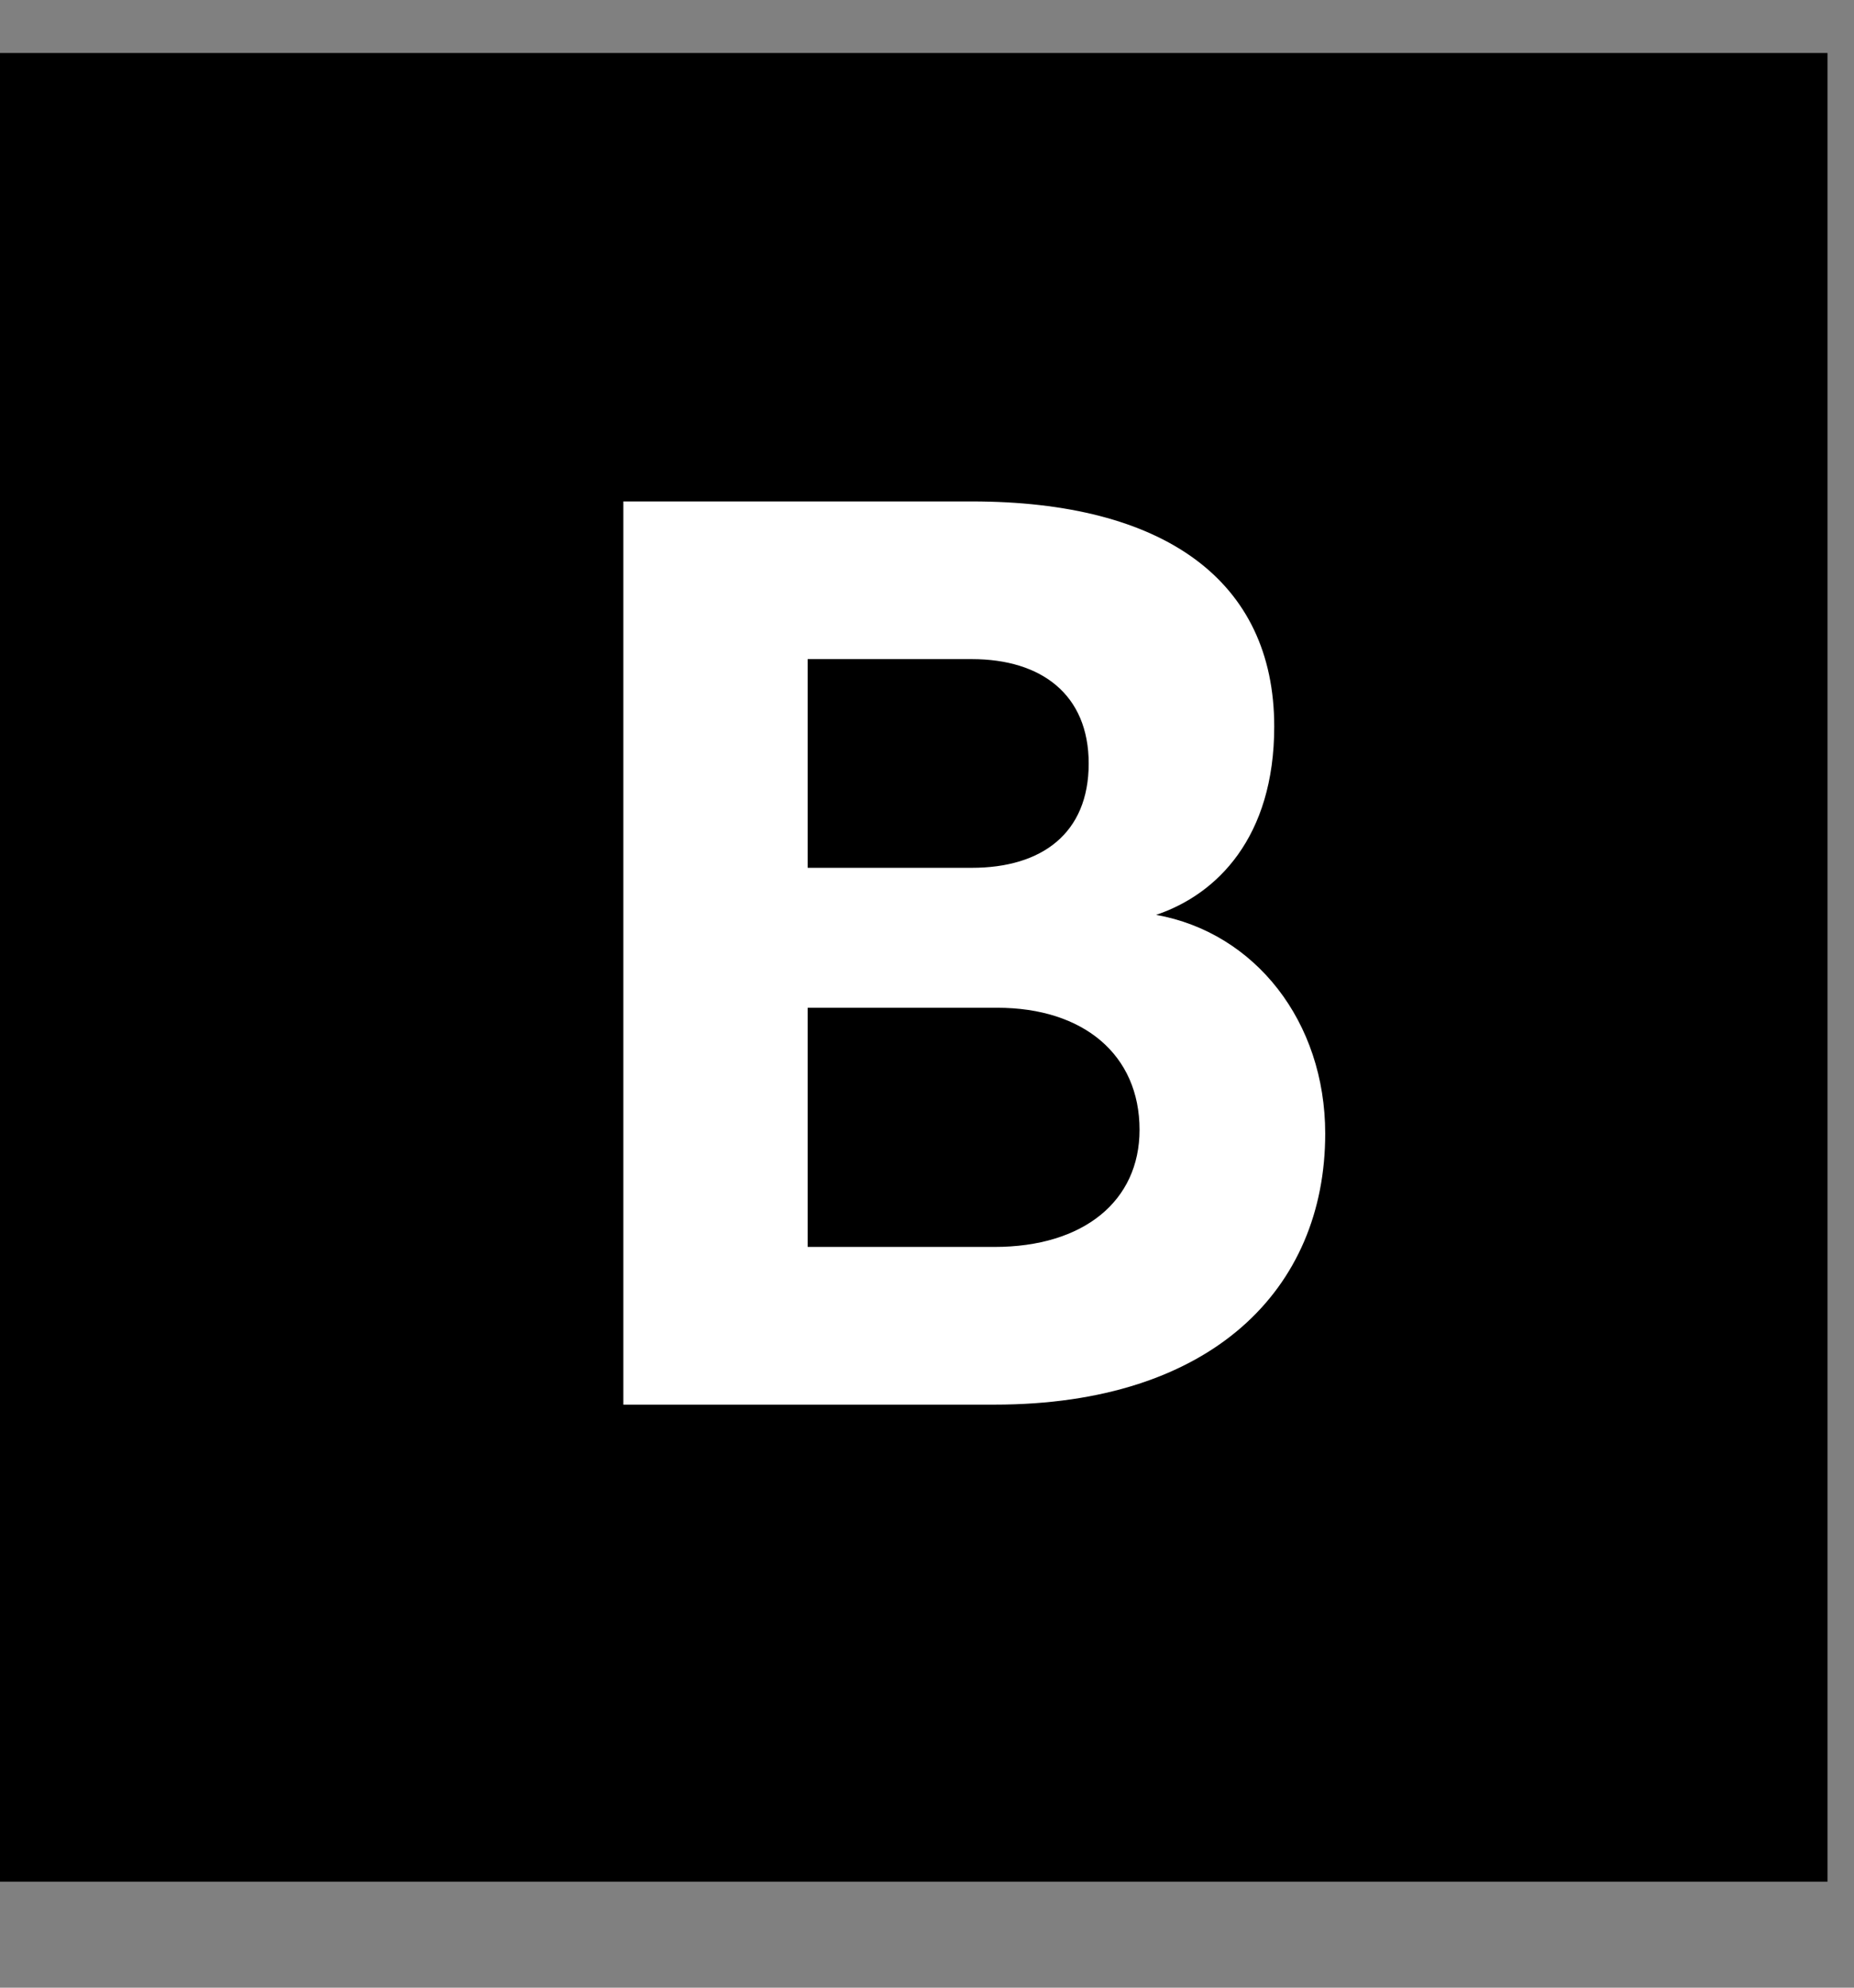 <svg width="14" height="15" viewBox="0 0 14 15" fill="none" xmlns="http://www.w3.org/2000/svg">
<rect x="0" y="0" width="14" height="15" fill="#808080" stroke="none"/>
<rect y="0.4" width="13.8" height="13.8" fill="black"/>
<path d="M7.51 10.6H4.707V3.784H7.338C8.787 3.784 9.622 4.379 9.622 5.483C9.622 6.318 9.19 6.75 8.73 6.904C9.478 7.038 10.007 7.71 10.007 8.555C10.007 9.726 9.152 10.6 7.51 10.6ZM6.099 4.974V6.549H7.338C7.866 6.549 8.221 6.29 8.221 5.762C8.221 5.243 7.866 4.974 7.338 4.974H6.099ZM6.099 7.605V9.41H7.51C8.182 9.41 8.605 9.064 8.605 8.526C8.605 7.96 8.182 7.605 7.53 7.605H6.099Z" fill="white"/>
</svg>
